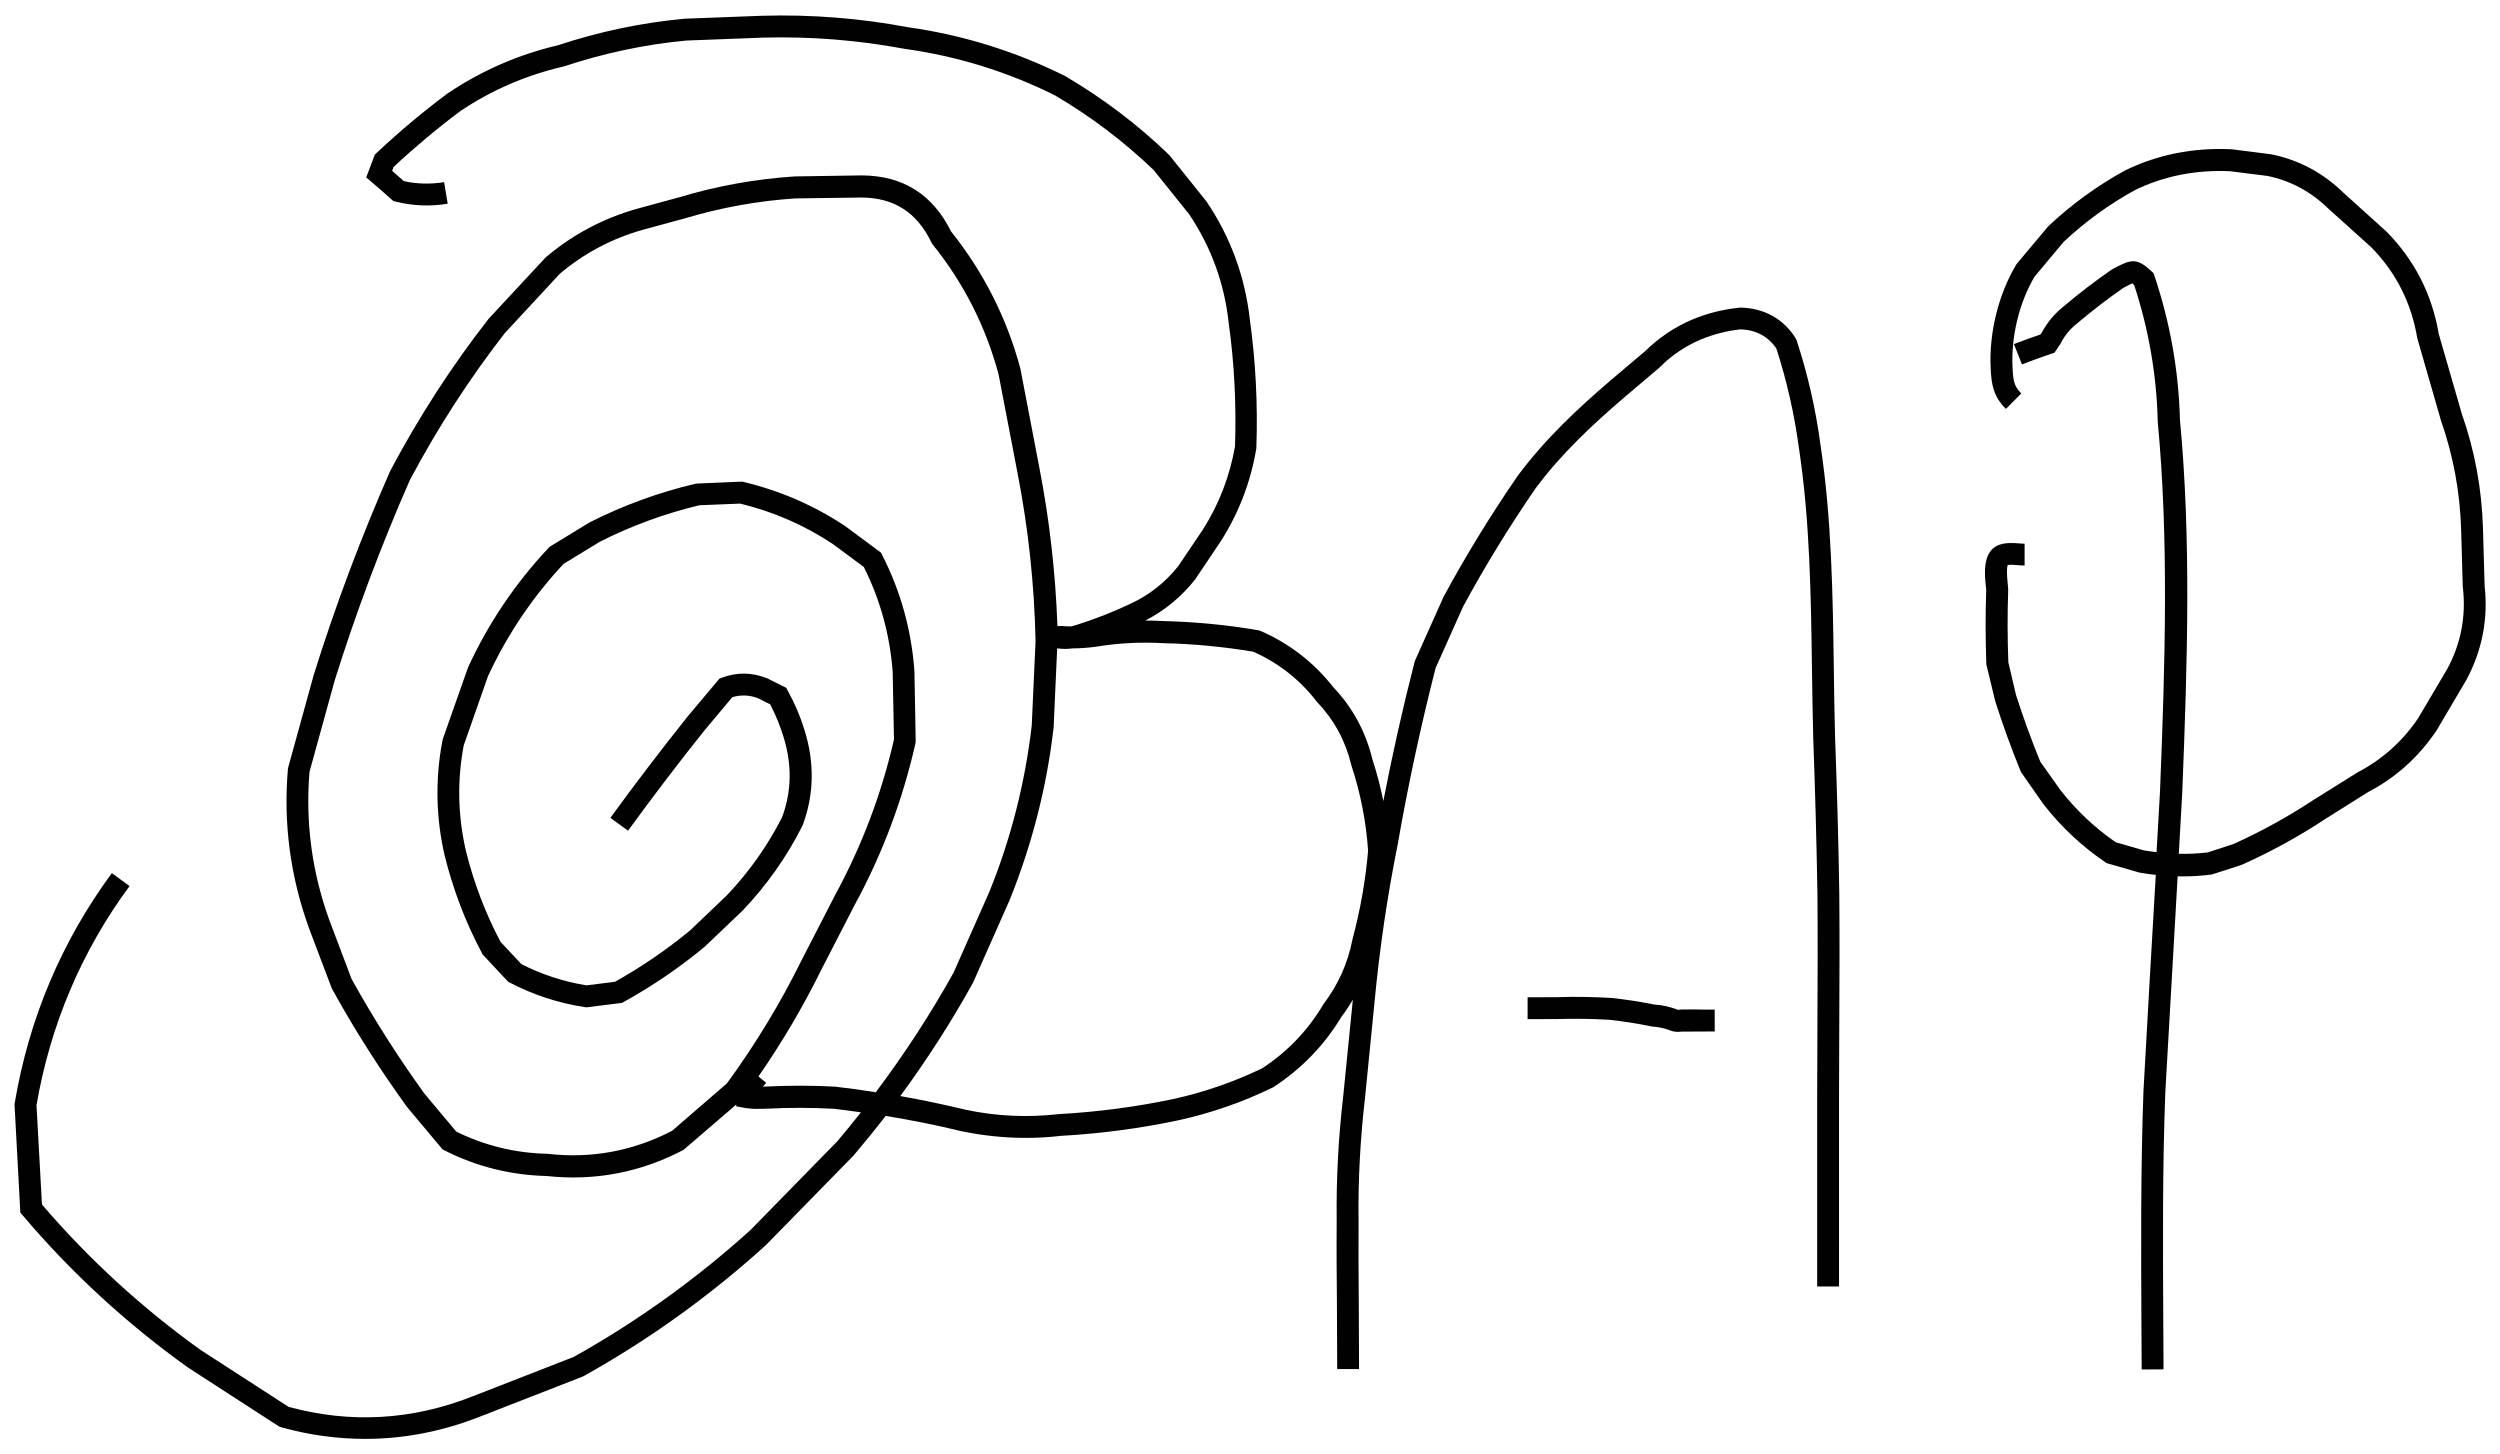 <?xml version="1.0" encoding="utf-8"?>
<!-- Generator: Adobe Illustrator 26.3.1, SVG Export Plug-In . SVG Version: 6.00 Build 0)  -->
<svg version="1.1" id="Ebene_1" xmlns="http://www.w3.org/2000/svg" xmlns:xlink="http://www.w3.org/1999/xlink" x="0px" y="0px"
	 viewBox="0 0 196.68 114.42" style="enable-background:new 0 0 196.68 114.42;" xml:space="preserve">
<style type="text/css">
	.st0{fill:#010202;}
	.st1{clip-path:url(#SVGID_00000058578535954031009620000014960667161570979974_);fill:#020203;}
	.st2{clip-path:url(#SVGID_00000058578535954031009620000014960667161570979974_);fill:#E10720;}
	.st3{clip-path:url(#SVGID_00000058578535954031009620000014960667161570979974_);fill:#F7D92A;}
	.st4{clip-path:url(#SVGID_00000058578535954031009620000014960667161570979974_);}
	.st5{clip-path:url(#SVGID_00000142898638532364027310000006574207064685358264_);fill:#FFFFFF;}
	.st6{clip-path:url(#SVGID_00000142898638532364027310000006574207064685358264_);fill:#BE1637;}
	.st7{clip-path:url(#SVGID_00000142898638532364027310000006574207064685358264_);fill:#293270;}
	.st8{fill:none;stroke:#000000;}
	.st9{fill:#CB1520;}
	.st10{fill:#FFFFFF;}
	.st11{fill:#2B3560;}
	.st12{fill:none;}
	.st13{fill:none;stroke:#000000;stroke-width:0.93;}
	.st14{fill:none;stroke:#000000;stroke-width:5;stroke-linecap:round;stroke-linejoin:round;}
	.st15{fill:none;stroke:#000000;stroke-width:7;stroke-linecap:round;stroke-linejoin:round;}
	.st16{fill:none;stroke:#000000;stroke-width:3;}
	.st17{fill:none;stroke:#010102;}
	.st18{fill:none;stroke:#010102;stroke-width:3;}
	.st19{clip-path:url(#SVGID_00000005255172136024543340000014167658971317353879_);fill:none;stroke:#000000;stroke-width:2;}
	.st20{clip-path:url(#SVGID_00000152234613730899577210000005320013045588629150_);fill:none;stroke:#000000;stroke-width:2.3;}
	.st21{stroke:#000000;stroke-width:2;stroke-miterlimit:10;}
	.st22{fill:none;stroke:#000000;stroke-width:3;stroke-miterlimit:10;}
	.st23{fill:#010102;}
</style>
<g>
	<path class="st23" d="M144.37,58.04c-0.05-1.81-0.08-3.64-0.1-5.46c-0.08-5.79-0.17-11.78-1.05-17.59c-0.37-2.78-1-5.54-1.87-8.2
		l-0.09-0.19c-0.95-1.52-2.49-2.37-4.35-2.4l-0.05,0l-0.05,0.01c-1.27,0.13-2.51,0.44-3.7,0.94c-1.39,0.59-2.63,1.44-3.71,2.5
		l-2.72,2.3c-2.49,2.14-5.1,4.54-7.31,7.53c-2.09,3.04-4.05,6.23-5.8,9.47l-2.23,4.98l-0.05,0.14c-0.93,3.61-1.75,7.29-2.46,10.95
		c-0.22-1.11-0.51-2.21-0.86-3.28c-0.52-2.16-1.55-4.07-3.07-5.67c-1.53-1.95-3.45-3.44-5.72-4.43l-0.2-0.06
		c-2.45-0.42-4.96-0.66-7.42-0.72c-0.48-0.03-0.96-0.04-1.44-0.04c-0.01,0-0.02,0-0.02,0c1.54-0.79,2.86-1.88,3.94-3.26l1.98-2.95
		c1.43-2.23,2.37-4.68,2.81-7.28l0.01-0.11c0.12-3.36-0.05-6.75-0.51-10.06c-0.37-3.37-1.52-6.51-3.42-9.32l-2.87-3.58l-0.07-0.08
		C89.52,9.81,86.77,7.73,83.82,6l-0.05-0.03c-3.9-1.94-8.07-3.23-12.35-3.83c-3.76-0.71-7.62-1.01-11.45-0.9l-6.08,0.23
		c-3.4,0.31-6.77,1.02-10.02,2.1c-3.08,0.72-5.97,1.98-8.63,3.76c-1.95,1.45-3.83,3.03-5.6,4.69l-0.15,0.14l-0.68,1.8l0.46,0.39
		c0.51,0.44,1.02,0.88,1.52,1.33l0.16,0.14l0.21,0.05c1.33,0.33,2.69,0.38,4.06,0.16l-0.28-1.7c-1.07,0.17-2.13,0.15-3.17-0.08
		c-0.31-0.27-0.61-0.54-0.92-0.81l0.11-0.3c1.68-1.57,3.46-3.06,5.27-4.41c2.46-1.65,5.18-2.82,8.07-3.49l0.08-0.02
		c3.13-1.04,6.39-1.73,9.62-2.03l6.03-0.23c3.71-0.1,7.43,0.19,11.12,0.88c4.13,0.57,8.11,1.8,11.84,3.66
		c2.81,1.65,5.43,3.63,7.78,5.89l2.77,3.45c1.73,2.57,2.78,5.43,3.12,8.54c0.45,3.21,0.61,6.49,0.5,9.73
		c-0.41,2.35-1.26,4.57-2.54,6.57l-1.92,2.85c-1.02,1.29-2.29,2.29-3.79,2.98c-1.37,0.65-2.8,1.21-4.27,1.67
		c-0.13,0.04-0.26,0.08-0.39,0.1c-0.14,0-0.28-0.01-0.42-0.01c-0.22-0.03-0.43-0.03-0.64-0.01c-0.15-4.17-0.62-8.35-1.42-12.45
		l-1.48-7.73l-0.01-0.06c-1.06-3.97-2.9-7.61-5.46-10.81c-1.44-2.92-3.8-4.4-7.03-4.41l-5.25,0.08c-3.09,0.2-6.16,0.75-9.1,1.64
		l-3.34,0.91c-2.65,0.75-5.07,2.03-7.18,3.83l-4.46,4.8l-0.05,0.06c-2.9,3.72-5.48,7.72-7.69,11.89l-0.03,0.06
		c-2.28,5.19-4.3,10.56-6,16l-2.01,7.28l-0.03,0.15c-0.37,4.29,0.2,8.52,1.68,12.58l1.75,4.62l0.05,0.11
		c1.76,3.2,3.75,6.32,5.9,9.29l2.79,3.33l0.16,0.08c2.5,1.27,5.2,1.94,8.02,2.01c3.78,0.41,7.41-0.28,10.78-2.06l4.14-3.56l0,0.14
		l0.73,0.13c0.54,0.09,1.02,0.07,1.48,0.06l0.26-0.01c1.74-0.09,3.51-0.08,5.2,0.01c0.71,0.08,1.43,0.18,2.14,0.28
		c-0.61,0.77-1.22,1.53-1.86,2.28l-6.82,6.97c-4.24,3.84-8.92,7.2-13.91,9.99l-7.95,3.1c-4.75,1.88-9.62,2.16-14.49,0.83l-6.91-4.47
		c-4.61-3.3-8.81-7.15-12.49-11.45l-0.43-7.81c1.09-6.33,3.55-12.13,7.32-17.24l-1.39-1.02c-3.95,5.36-6.52,11.44-7.64,18.07
		l-0.02,0.09L1.6,95.4l0.19,0.22c3.81,4.5,8.18,8.52,13.02,11.98l7.17,4.64l0.13,0.04c2.21,0.62,4.42,0.92,6.62,0.92
		c3.06,0,6.09-0.59,9.08-1.77l8-3.12l0.11-0.05c5.13-2.86,9.93-6.31,14.32-10.29l6.88-7.03l0.04-0.04c0.86-1.02,1.7-2.05,2.52-3.11
		c1.99,0.33,3.98,0.72,5.94,1.2c1.68,0.35,3.38,0.53,5.08,0.53c0.93,0,1.85-0.05,2.76-0.16c3.09-0.17,6.2-0.58,9.23-1.22
		c2.56-0.56,5.05-1.42,7.41-2.57l0.09-0.05c2.2-1.43,4.01-3.3,5.36-5.55c0.32-0.42,0.61-0.86,0.88-1.31l-0.75,7.52
		c-0.38,3.24-0.56,6.54-0.52,9.79c-0.02,2.29,0,4.62,0.02,6.87c0.01,1.62,0.02,3.25,0.02,4.87h1.72c0-1.63-0.01-3.26-0.02-4.89
		c-0.02-2.25-0.03-4.57-0.02-6.86c-0.04-3.19,0.14-6.41,0.51-9.6l0.75-7.56c0.39-4.11,0.99-8.24,1.81-12.31
		c0.81-4.66,1.82-9.35,2.99-13.93l2.16-4.83c1.72-3.18,3.64-6.3,5.67-9.26c2.09-2.83,4.62-5.15,7.03-7.22l2.74-2.32l0.05-0.05
		c0.92-0.93,2-1.65,3.19-2.16c1.01-0.42,2.07-0.69,3.15-0.81c1.21,0.04,2.18,0.56,2.82,1.51c0.82,2.53,1.41,5.14,1.77,7.8
		c0.87,5.71,0.95,11.64,1.03,17.37c0.03,1.83,0.05,3.66,0.1,5.49c0.15,4.03,0.26,8.13,0.33,12.18c0.03,3.36,0.02,6.78,0,10.09
		c-0.01,1.99-0.02,3.98-0.02,5.97v14.89h1.72V86.34c0-1.99,0.01-3.97,0.02-5.96c0.02-3.32,0.03-6.74,0-10.12
		C144.64,66.19,144.52,62.08,144.37,58.04z M65.71,85.49c-1.8-0.1-3.63-0.1-5.41-0.01l-0.26,0.01c-0.01,0-0.02,0-0.02,0
		c0.07-0.09,0.16-0.19,0.26-0.3l-0.61-0.5c1.85-2.68,3.52-5.5,4.95-8.41l2.61-5.07c2.18-4,3.79-8.29,4.79-12.73l0.02-0.15l-0.1-5.52
		c-0.23-3.22-1.08-6.3-2.54-9.15l-0.09-0.18l-2.8-2.08c-2.45-1.63-5.14-2.8-8-3.48l-0.12-0.03l-3.53,0.15l-0.16,0.02
		c-2.88,0.68-5.68,1.7-8.32,3.04l-3.13,1.91l-0.08,0.08c-2.61,2.77-4.75,5.94-6.35,9.42l-1.98,5.62l-0.03,0.12
		c-0.58,3.02-0.52,6.06,0.17,9.05c0.66,2.67,1.64,5.26,2.94,7.69l0.05,0.1l2,2.14l0.13,0.07c1.85,0.97,3.84,1.62,5.9,1.93l0.12,0.02
		l2.81-0.35l0.15-0.08c2.24-1.24,4.38-2.7,6.35-4.33l3-2.86c1.87-1.97,3.45-4.19,4.67-6.61l0.04-0.08c0.9-2.39,0.96-4.9,0.16-7.48
		c-0.33-1.08-0.77-2.12-1.32-3.11l-0.13-0.24l-1.48-0.74l-0.08-0.03c-1.16-0.45-2.33-0.46-3.48-0.03l-0.21,0.08l-2.53,3.01
		C52,59,49.97,61.66,48.02,64.34l1.39,1.01c1.94-2.66,3.95-5.31,5.99-7.86l2.21-2.64c0.67-0.2,1.33-0.18,2.02,0.08l0.96,0.48
		c0.43,0.82,0.78,1.68,1.05,2.56c0.68,2.19,0.64,4.31-0.11,6.32c-1.14,2.25-2.61,4.32-4.33,6.13l-2.9,2.77
		c-1.84,1.52-3.83,2.88-5.92,4.05l-2.24,0.28c-1.79-0.29-3.51-0.85-5.12-1.67l-1.64-1.75c-1.2-2.27-2.12-4.69-2.73-7.18
		c-0.63-2.73-0.69-5.51-0.17-8.27l1.91-5.45c1.51-3.26,3.51-6.23,5.95-8.84l2.85-1.74c2.49-1.26,5.12-2.22,7.83-2.87l3.21-0.13
		c2.62,0.63,5.08,1.71,7.29,3.18l2.44,1.81c1.3,2.59,2.06,5.38,2.27,8.26l0.1,5.31c-0.97,4.25-2.52,8.35-4.61,12.2l-2.63,5.11
		c-1.68,3.41-3.66,6.68-5.9,9.74l-4.31,3.73c-3.05,1.59-6.33,2.2-9.74,1.82l-0.08-0.01c-2.52-0.05-4.92-0.64-7.16-1.74l-2.5-2.98
		c-2.09-2.89-4.02-5.93-5.74-9.03l-1.72-4.55c-1.39-3.79-1.92-7.74-1.59-11.75l1.98-7.18C28,48.2,29.99,42.9,32.24,37.78
		c2.15-4.06,4.66-7.95,7.48-11.58l4.32-4.66c1.91-1.62,4.1-2.77,6.49-3.45l3.35-0.91c2.83-0.85,5.77-1.38,8.69-1.57l5.19-0.07
		c2.57,0.01,4.37,1.16,5.51,3.52l0.1,0.17c2.44,3.02,4.18,6.46,5.19,10.22l1.48,7.7c0.86,4.39,1.34,8.87,1.43,13.29l-0.3,6.63
		c-0.52,4.5-1.64,8.91-3.33,13.08l-2.82,6.37c-1.82,3.27-3.87,6.41-6.12,9.41C67.85,85.76,66.78,85.61,65.71,85.49z M106.39,73.95
		c-0.36,1.84-1.12,3.53-2.25,5.02l-0.05,0.08c-1.21,2.03-2.82,3.71-4.8,5c-2.22,1.07-4.57,1.88-6.97,2.41
		c-2.94,0.62-5.96,1.02-9.02,1.19c-2.45,0.28-4.92,0.17-7.31-0.34c-1.7-0.41-3.42-0.77-5.16-1.08c2.09-2.85,4.01-5.83,5.72-8.92
		l2.88-6.5c1.76-4.36,2.93-8.93,3.46-13.59l0.28-6.21c0.4,0.05,0.81,0.06,1.2,0c0.63,0,1.27-0.05,1.9-0.14
		c1.71-0.28,3.46-0.37,5.23-0.27c2.37,0.05,4.75,0.28,7.09,0.67c1.97,0.87,3.65,2.18,4.98,3.9l0.06,0.07
		c1.33,1.4,2.23,3.06,2.68,4.95l0.02,0.07c0.71,2.16,1.15,4.41,1.3,6.67c-0.2,2.35-0.62,4.7-1.23,6.98L106.39,73.95z"/>
	<path class="st23" d="M132.22,79.42l-0.15,0.02c-0.06,0.01-0.08,0-0.09,0l-0.07-0.03c-0.55-0.21-1.14-0.34-1.76-0.38
		c-1.1-0.22-2.23-0.4-3.38-0.52c-1.41-0.08-2.85-0.11-4.26-0.06c-0.77,0.01-1.54,0.01-2.32,0.01c0,0-0.01,0-0.01,0v1.72
		c0.78,0,1.56,0,2.36-0.01c1.38-0.04,2.77-0.02,4.08,0.06c1.09,0.12,2.18,0.29,3.25,0.51l0.12,0.02c0.45,0.03,0.88,0.12,1.28,0.26
		c0.24,0.11,0.49,0.16,0.76,0.16c0.1,0,0.2-0.01,0.3-0.02c0.64-0.01,1.29-0.01,1.93-0.01l0.64,0v-1.72l-0.64,0
		C133.58,79.41,132.9,79.41,132.22,79.42z"/>
	<path class="st23" d="M195.47,46.09l-0.13-4.54c-0.09-3.08-0.65-6.11-1.66-8.98l-1.82-6.3c-0.52-3.09-1.89-5.79-4.1-8.04
		l-3.41-3.08c-1.6-1.56-3.5-2.57-5.66-3.01l-3.07-0.39l-0.07-0.01c-3-0.14-5.81,0.42-8.37,1.67c-2.19,1.2-4.22,2.68-6.04,4.39
		l-2.44,2.91l-0.08,0.11c-1.4,2.33-2.15,5.38-2.01,8.16c0.06,1.23,0.19,2.19,1.2,3.19l1.21-1.22c-0.57-0.56-0.64-0.99-0.69-2.05
		c-0.12-2.42,0.52-5.08,1.73-7.13l2.29-2.74c1.71-1.6,3.61-2.98,5.62-4.08c2.26-1.1,4.77-1.6,7.47-1.48l2.94,0.37
		c1.81,0.37,3.42,1.23,4.79,2.57l3.4,3.06c1.93,1.97,3.14,4.37,3.6,7.13l1.87,6.5c0.96,2.74,1.49,5.6,1.58,8.5l0.13,4.57l0.01,0.07
		c0.26,2.25-0.16,4.4-1.22,6.37l-2.3,3.89c-1.22,1.82-2.83,3.25-4.76,4.26l-3.47,2.17c-2,1.32-4.12,2.49-6.3,3.47l-2.02,0.66
		c-0.76,0.09-1.52,0.13-2.28,0.11c0.09-1.6,0.18-3.19,0.27-4.79c0.42-10.52,0.7-19.99-0.18-29.36c-0.1-3.86-0.78-7.67-2.01-11.33
		l-0.07-0.2l-0.16-0.15c-1.11-1.04-1.57-0.97-2.91-0.25l-0.25,0.14c-1.3,0.9-2.56,1.87-3.73,2.86c-0.73,0.58-1.31,1.27-1.73,2.06
		l-0.11,0.16c-0.7,0.24-1.4,0.5-2.09,0.76l0.63,1.6c0.74-0.29,1.51-0.57,2.28-0.83l0.28-0.09l0.46-0.69l0.05-0.09
		c0.3-0.59,0.74-1.11,1.31-1.56c1.14-0.96,2.34-1.89,3.58-2.75l0.13-0.07c0.22-0.12,0.45-0.24,0.58-0.3
		c0.05,0.04,0.1,0.09,0.16,0.14c1.13,3.44,1.76,7.02,1.85,10.65l0,0.06c0.87,9.28,0.6,18.69,0.18,29.14
		c-0.09,1.59-0.18,3.18-0.27,4.76c-0.34-0.04-0.68-0.08-1.01-0.14l-2.21-0.64c-1.65-1.14-3.12-2.53-4.35-4.11l-1.58-2.23
		c-0.7-1.71-1.34-3.48-1.91-5.25L158,52.1c-0.07-1.87-0.08-3.78-0.01-5.68c0-0.08-0.01-0.22-0.03-0.41
		c-0.11-0.97-0.07-1.38-0.01-1.56c0.2-0.04,0.52-0.01,0.77,0.01c0.2,0.01,0.39,0.04,0.56,0.03l0-1.72
		c-0.12,0.01-0.28-0.01-0.43-0.02c-0.49-0.04-1.09-0.08-1.64,0.14c-1.27,0.52-1.08,2.34-0.97,3.32c0.01,0.1,0.02,0.18,0.02,0.19
		c-0.07,1.95-0.06,3.92,0.01,5.87l0.7,2.9l0.02,0.06c0.59,1.86,1.27,3.71,2,5.5l1.75,2.51c1.38,1.78,3.02,3.32,4.87,4.58l0.11,0.08
		l2.52,0.73l0.09,0.02c0.42,0.08,0.84,0.13,1.27,0.18c-0.33,5.67-0.66,11.33-0.97,17.01c-0.22,6.11-0.19,12.3-0.16,18.29
		c0.01,1.2,0.01,2.41,0.02,3.61l1.72-0.01c0-1.21-0.01-2.41-0.02-3.62c-0.03-5.97-0.07-12.15,0.16-18.2
		c0.32-5.65,0.64-11.31,0.97-16.97c0.12,0,0.23,0.01,0.35,0.01c0.78,0,1.56-0.05,2.33-0.15l2.3-0.74l0.08-0.03
		c2.28-1.02,4.5-2.24,6.57-3.61l3.36-2.11c2.18-1.14,3.98-2.76,5.39-4.86l2.34-3.97C195.28,51.16,195.76,48.68,195.47,46.09z"/>
</g>
</svg>
